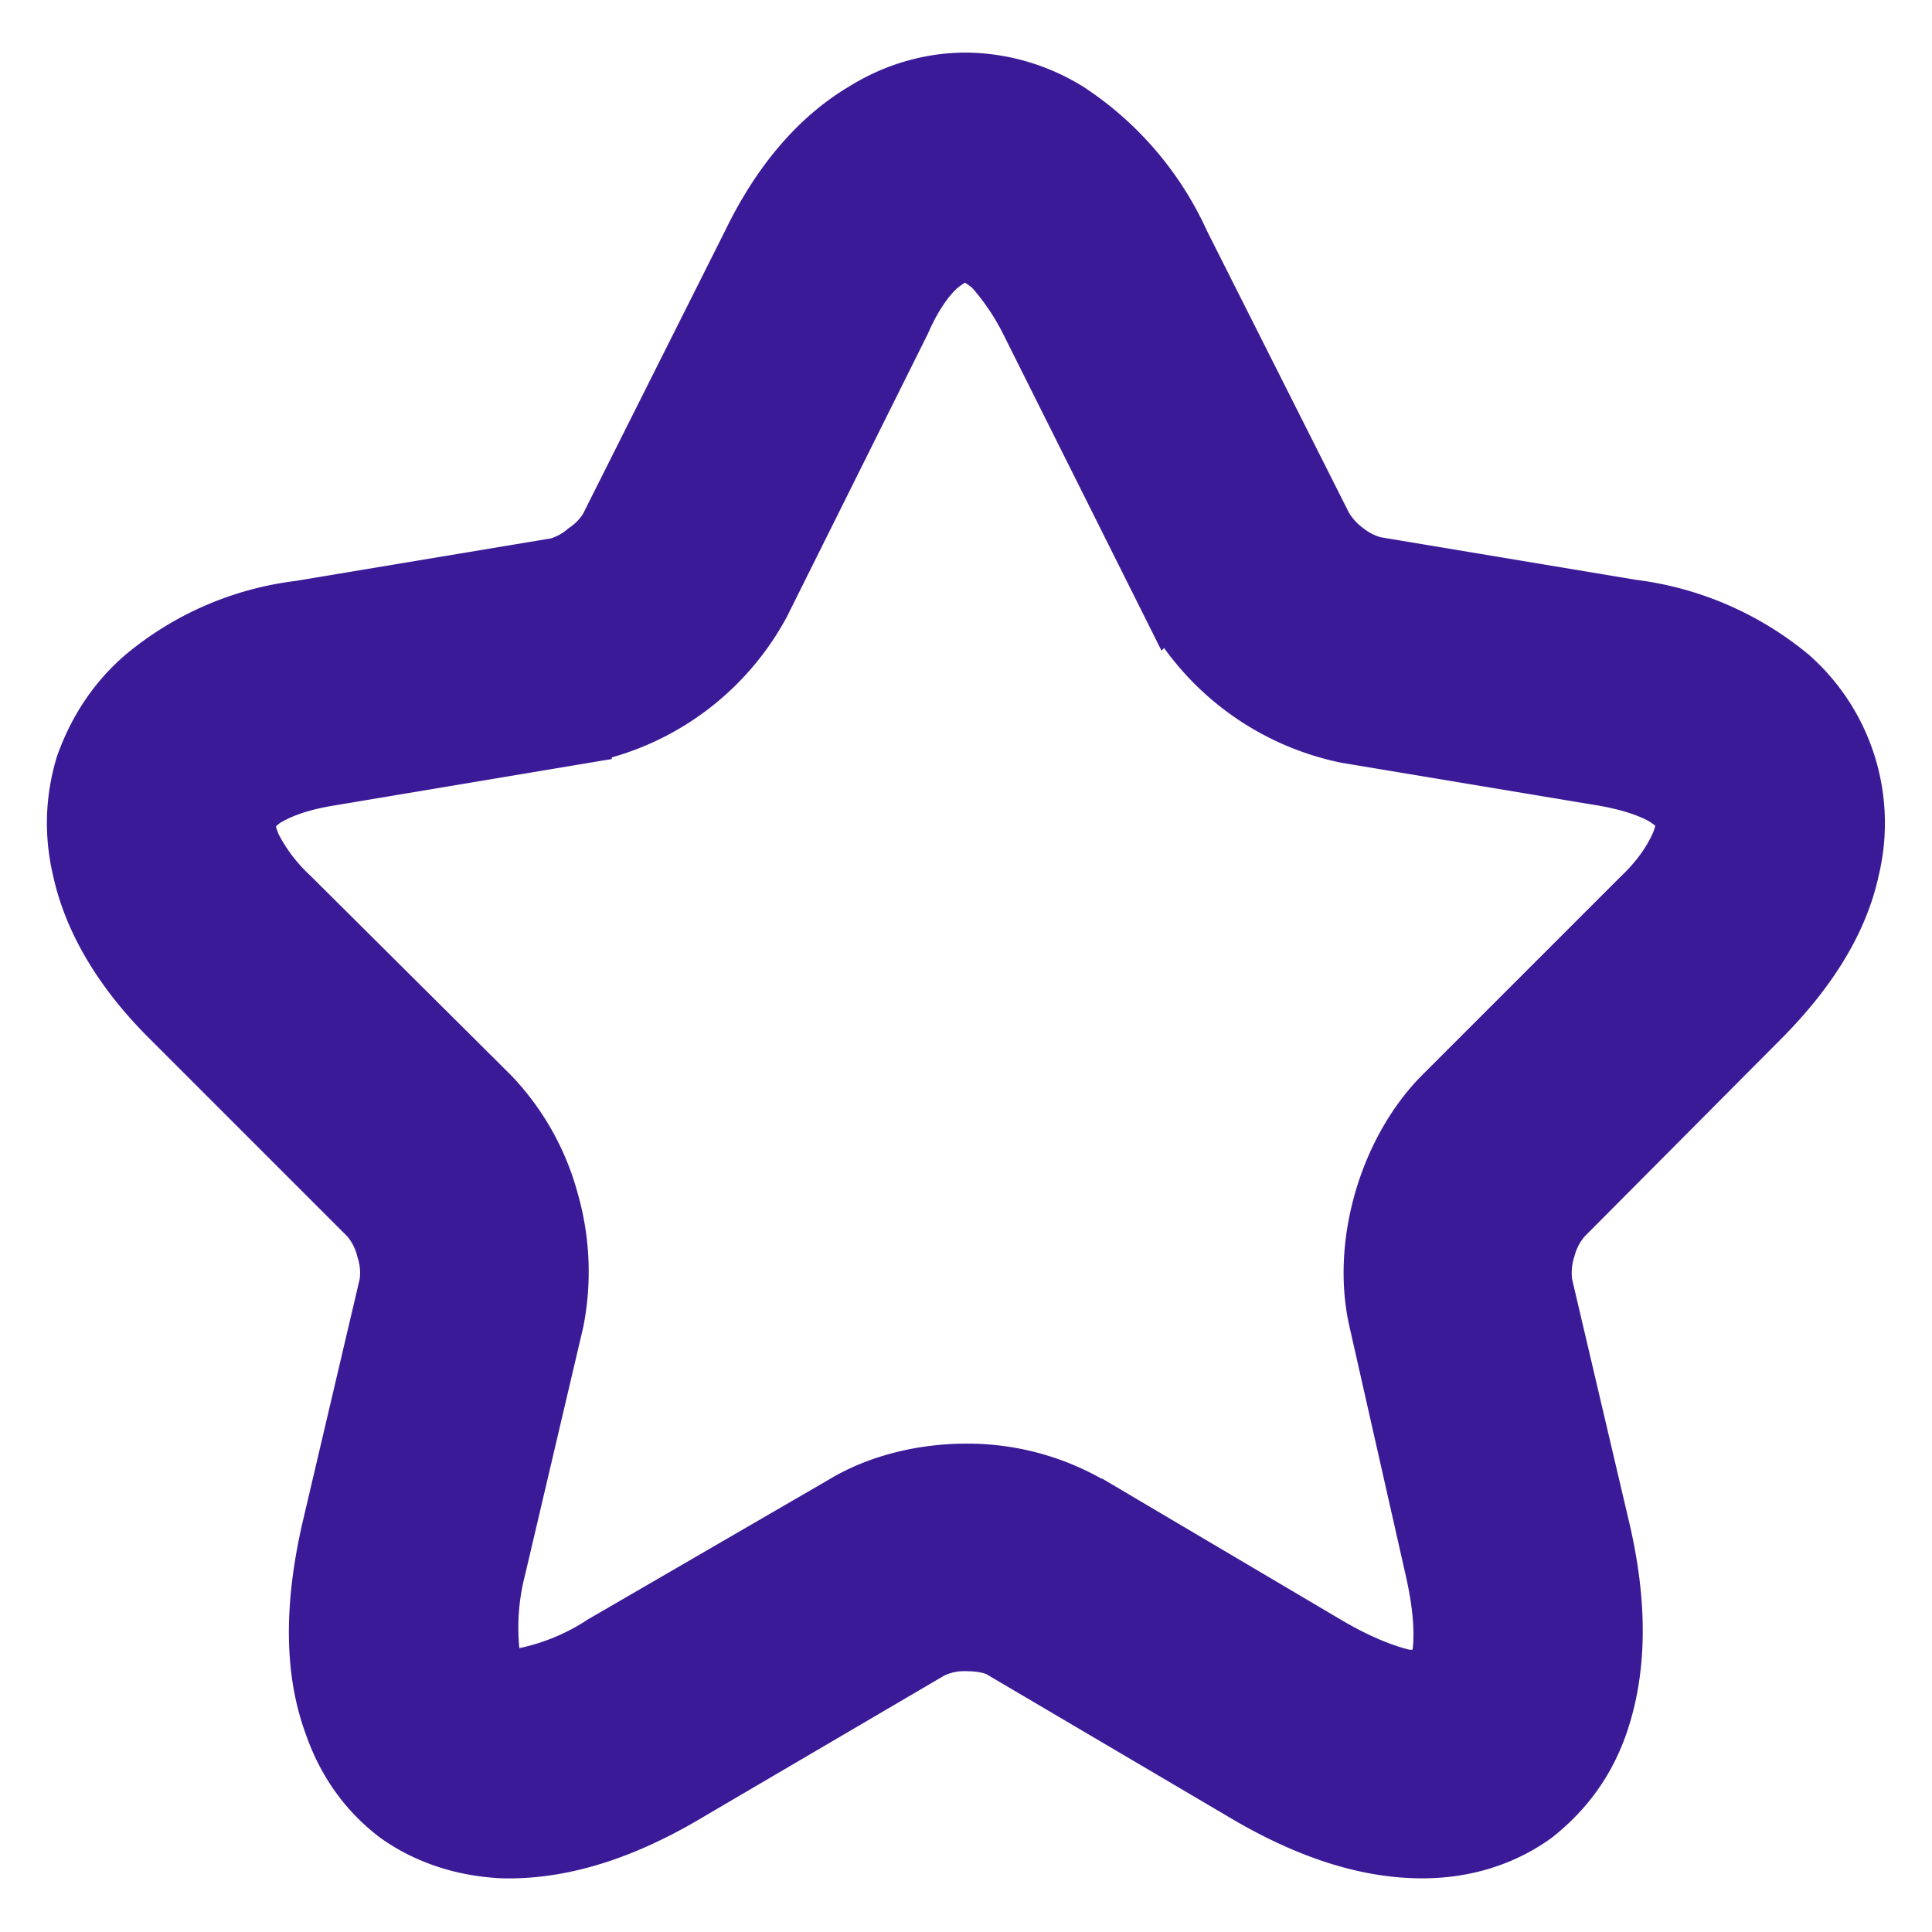 <svg viewBox="0 0 18 18" xmlns="http://www.w3.org/2000/svg">
	<path
		d="M11.57 16.71c.67.4 1.22.54 1.68.54.49 0 .84-.17 1.06-.33.2-.16.46-.42.61-.86.15-.44.2-1.02.02-1.8l-.54-2.3a.74.74 0 0 1 .03-.33.7.7 0 0 1 .15-.28l1.86-1.87c.49-.5.73-.96.82-1.38a1.84 1.84 0 0 0-.57-1.81 2.88 2.88 0 0 0-1.48-.64l-2.4-.4a.71.71 0 0 1-.26-.13.75.75 0 0 1-.2-.22l-1.33-2.64a2.92 2.92 0 0 0-1.06-1.24A1.85 1.85 0 0 0 9 .74c-.24 0-.59.05-.96.28-.37.22-.75.6-1.06 1.24L5.65 4.91a.69.69 0 0 1-.2.21.7.7 0 0 1-.26.14l-2.4.4a2.8 2.8 0 0 0-1.47.64c-.32.28-.47.6-.55.82-.07.23-.13.57-.03.99.09.41.33.89.82 1.38l1.86 1.86a.7.7 0 0 1 .15.29.7.7 0 0 1 .03.3v.01l-.54 2.3c-.18.79-.14 1.37.02 1.81.15.44.4.7.61.86.21.15.54.31 1 .33.47.01 1.04-.12 1.74-.54l2.25-1.32a.68.68 0 0 1 .32-.07c.15 0 .27.03.33.07l2.24 1.32ZM10.15 14A2.3 2.3 0 0 0 9 13.7c-.4 0-.82.1-1.15.3l-2.24 1.3a2.1 2.1 0 0 1-.72.3c-.17.03-.23 0-.23 0 0-.01-.05-.06-.07-.22a2.2 2.2 0 0 1 .06-.77l.54-2.3a2.4 2.4 0 0 0-.05-1.13 2.3 2.3 0 0 0-.56-.99L2.72 8.34a1.66 1.66 0 0 1-.35-.46c-.06-.14-.06-.22-.05-.26a.5.5 0 0 1 .2-.19c.13-.07.3-.13.54-.17l2.39-.4a2.43 2.43 0 0 0 1.66-1.23L8.42 3c.1-.23.22-.4.33-.5.12-.1.2-.13.24-.13.04 0 .12.03.24.13.1.11.23.28.34.5l1.32 2.64a2.45 2.45 0 0 0 1.65 1.22l2.4.4c.23.04.41.1.54.17.13.08.18.14.2.19 0 .04 0 .13-.06.26s-.17.3-.34.46l-1.86 1.86c-.51.52-.77 1.4-.6 2.12l.52 2.3c.08.35.09.6.07.77-.02.16-.07.2-.07.21l-.06.02h-.18c-.17-.04-.4-.12-.71-.3l-2.25-1.33Z"
		fill="#3B1A97" stroke="#3B1A97" stroke-width=".5" />
</svg>